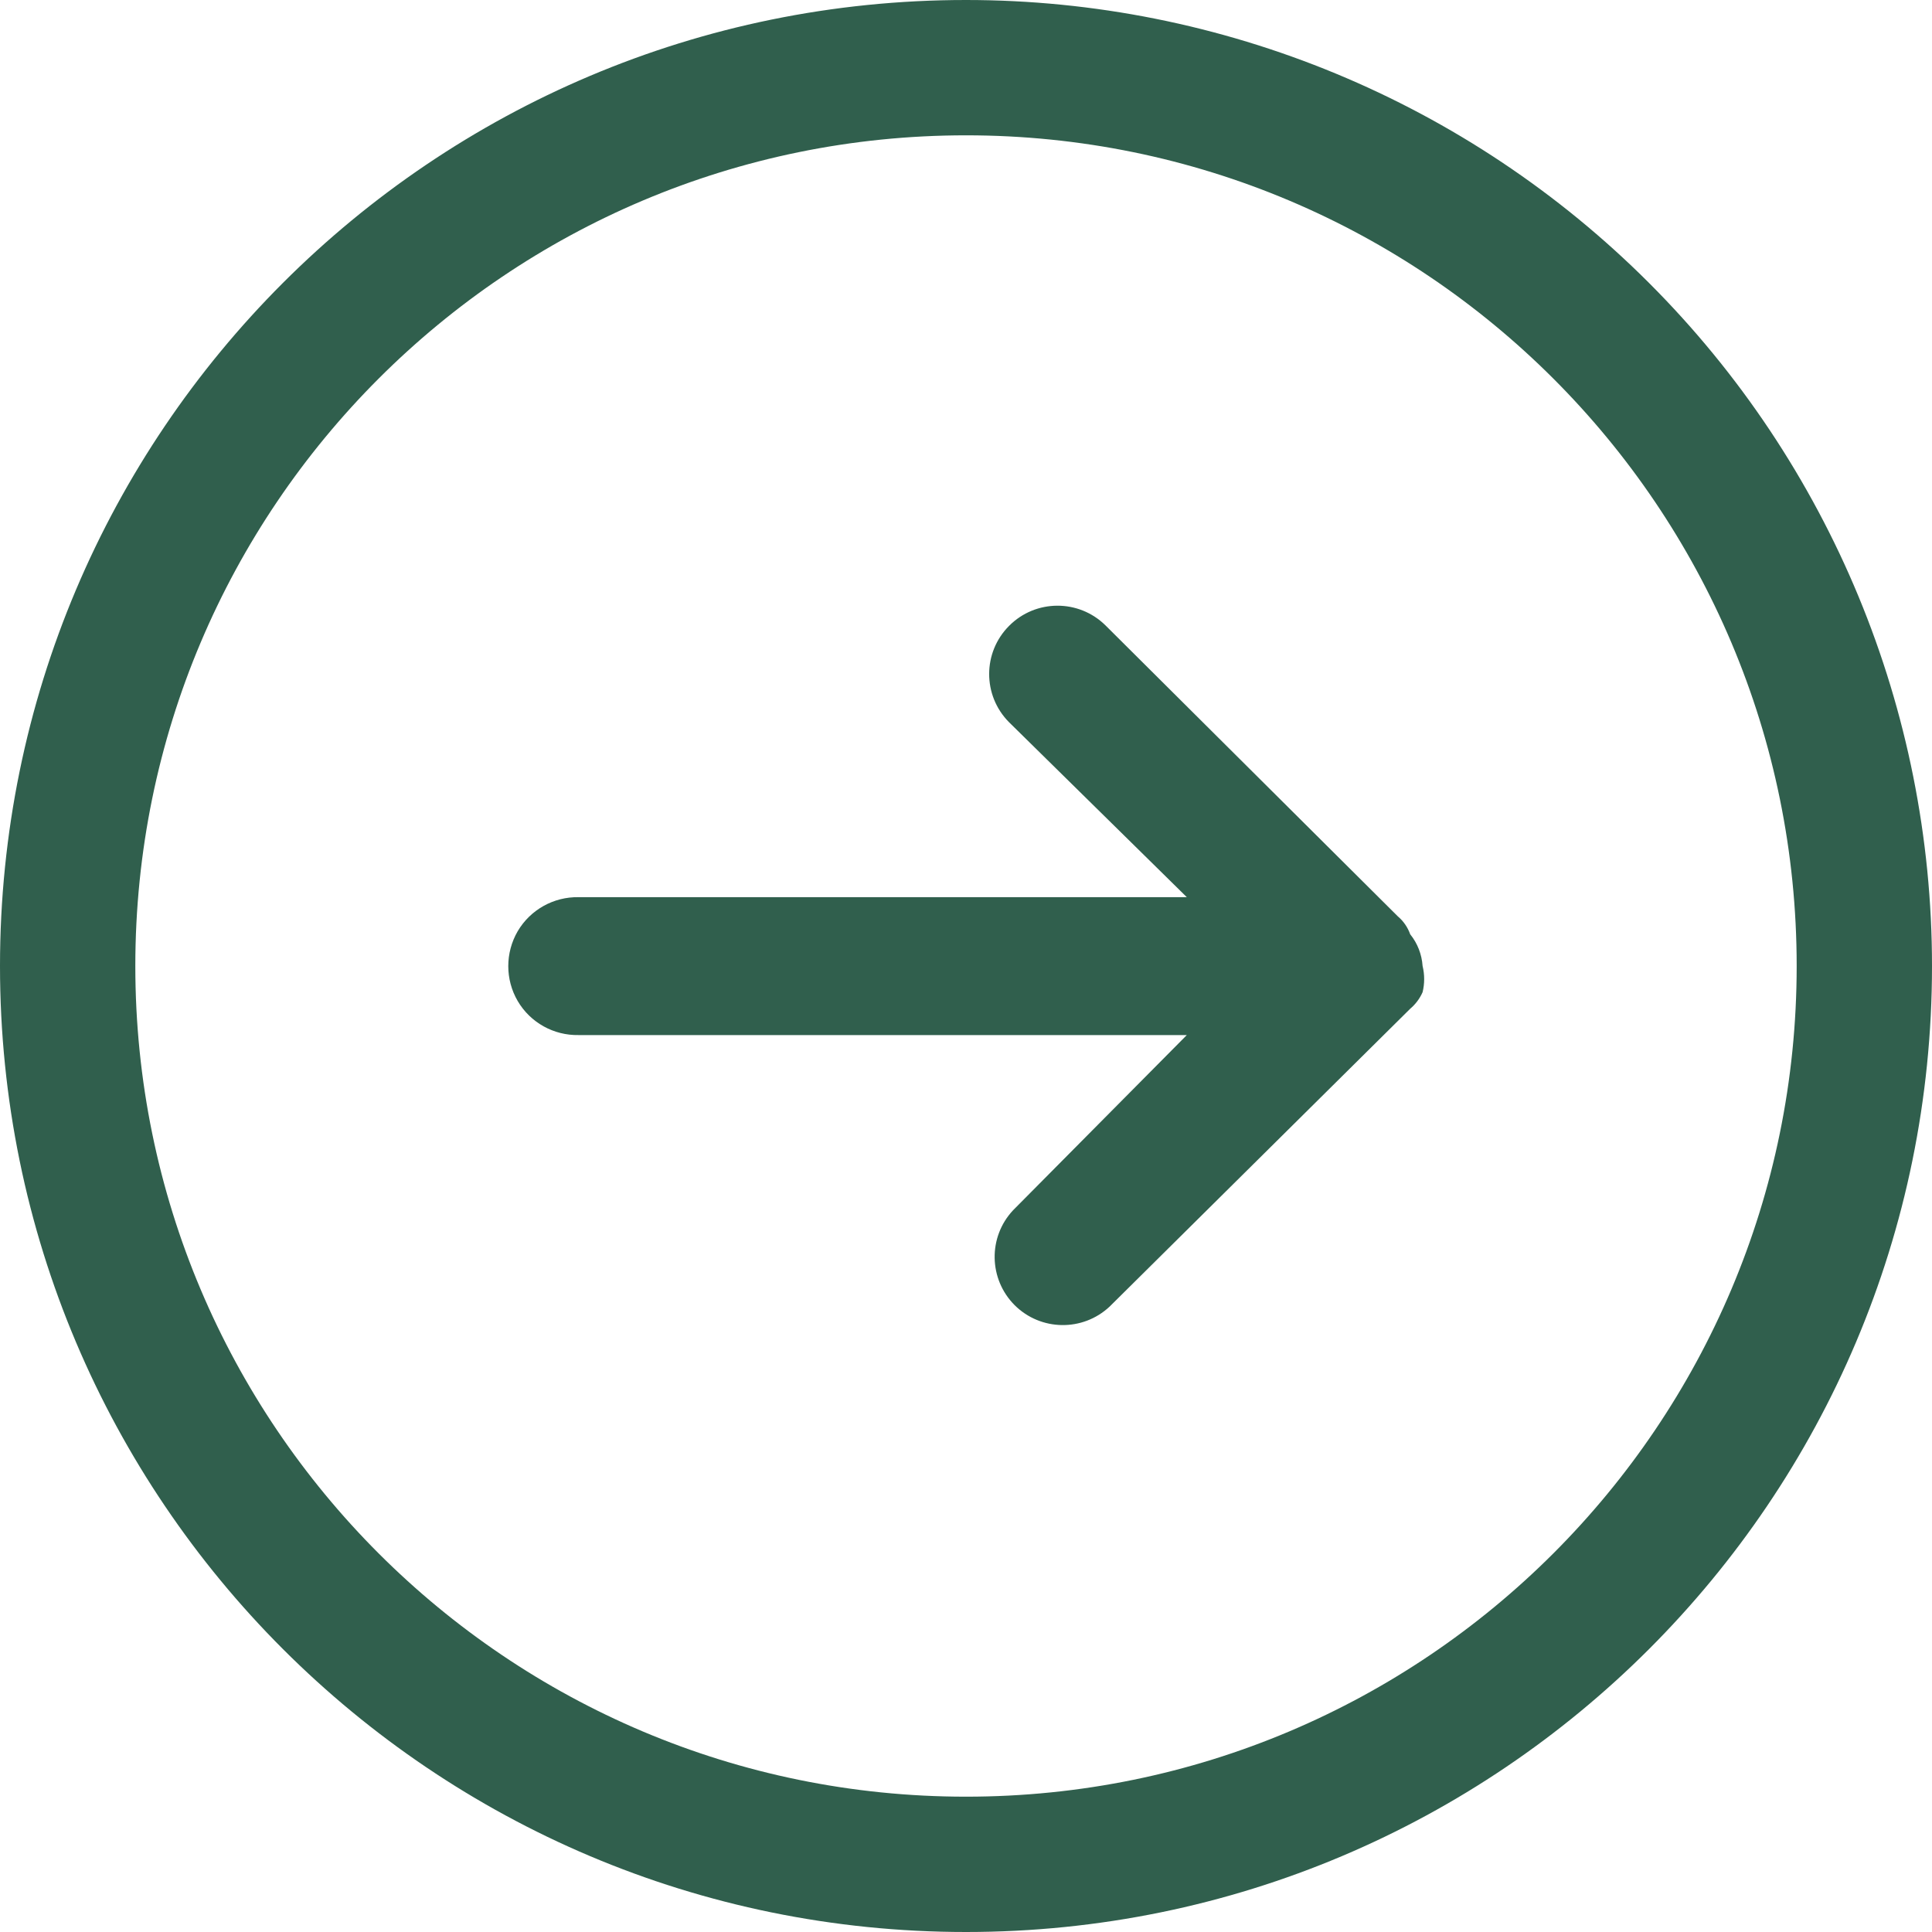 <?xml version="1.0" encoding="UTF-8"?>
<svg width="24px" height="24px" viewBox="0 0 24 24" version="1.1" xmlns="http://www.w3.org/2000/svg" xmlns:xlink="http://www.w3.org/1999/xlink">
    <title>进入实验备份 2</title>
    <g id="页面-2" stroke="none" stroke-width="1" fill="none" fill-rule="evenodd">
        <g id="pc-端" transform="translate(-1286, -2288)" fill-rule="nonzero">
            <g id="编组-41" transform="translate(131, 2282)">
                <g id="专业目录查询" transform="translate(1003, 0)">
                    <g id="进入实验备份-2" transform="translate(152, 6)">
                        <rect id="矩形" fill="#000000" opacity="0" x="0" y="0" width="24" height="24"></rect>
                        <path d="M12,0 C5.372,0 0,5.372 0,12 C0,18.627 5.372,24 12,24 C18.627,24 24,18.628 24,12 C24,8.818 22.736,5.765 20.485,3.515 C18.235,1.264 15.182,0 12,0 Z M12,22.319 C6.301,22.319 1.681,17.699 1.681,12 C1.681,6.301 6.301,1.681 12,1.681 C17.699,1.681 22.319,6.301 22.319,12 C22.319,17.699 17.699,22.319 12,22.319 Z M17.672,12 C17.698,12.107 17.698,12.219 17.672,12.325 C17.637,12.405 17.584,12.475 17.518,12.531 L13.784,16.231 C13.45,16.544 12.928,16.536 12.604,16.213 C12.281,15.889 12.272,15.368 12.585,15.034 L14.743,12.858 L7.188,12.858 C6.878,12.864 6.588,12.703 6.431,12.435 C6.275,12.168 6.275,11.836 6.431,11.568 C6.588,11.301 6.878,11.139 7.188,11.145 L14.743,11.145 L12.533,8.97 C12.205,8.638 12.206,8.104 12.536,7.774 C12.865,7.443 13.4,7.441 13.732,7.768 L17.364,11.383 C17.434,11.442 17.487,11.519 17.518,11.606 C17.609,11.718 17.662,11.856 17.672,12 L17.672,12 Z" id="形状" fill="#305F4D"></path>
                    </g>
                </g>
            </g>
        </g>
    </g>
</svg>